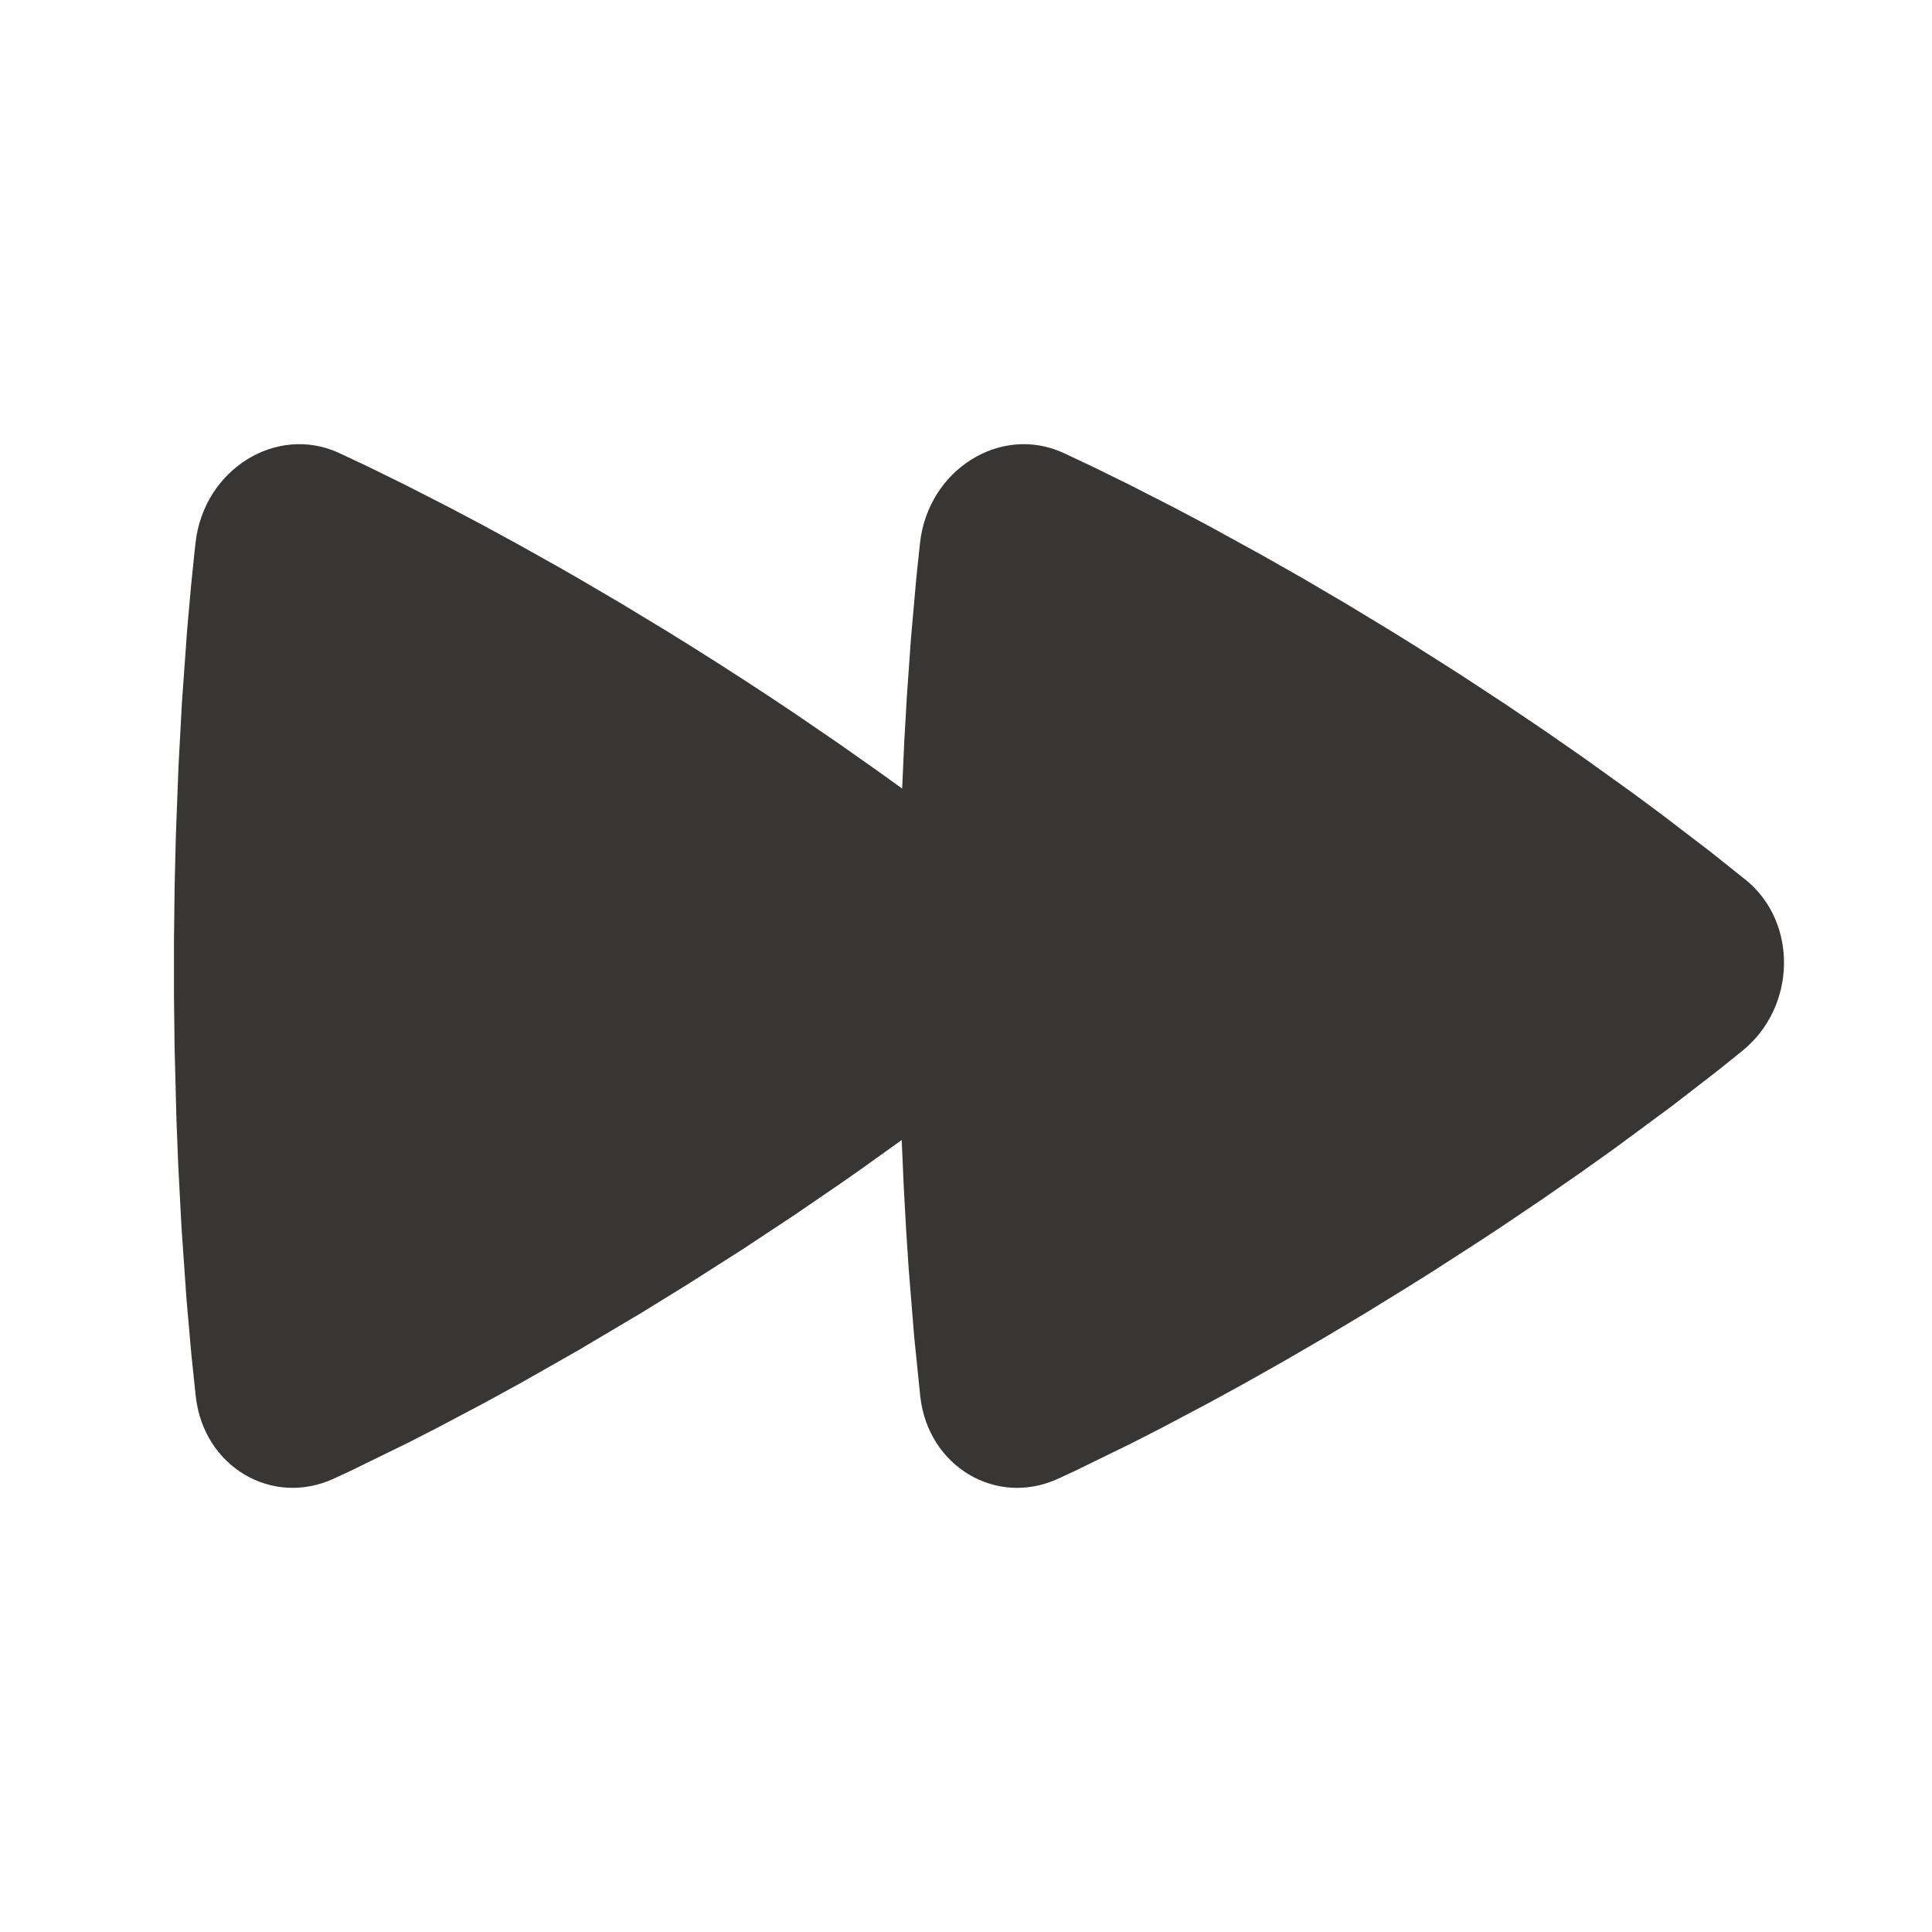 <svg width="60" height="60" viewBox="0 0 60 60" fill="none" xmlns="http://www.w3.org/2000/svg">
<g clip-path="url(#clip0_1914_72)">
<path fill-rule="evenodd" clip-rule="evenodd" d="M33.031 14.068L33.919 14.486L35.064 15.048L36.447 15.755L37.49 16.306L39.222 17.257L40.48 17.972L41.812 18.754L43.213 19.603C43.452 19.75 43.693 19.9 43.937 20.052L45.375 20.966L46.724 21.851L47.983 22.701L49.147 23.509L50.711 24.631L51.627 25.31L53.145 26.472L54.225 27.334C55.835 28.647 55.793 31.262 54.119 32.628L53.35 33.246L51.945 34.333L50.12 35.681L49.055 36.439L47.891 37.246L46.631 38.096C46.413 38.241 46.191 38.387 45.965 38.535L44.563 39.44C44.322 39.593 44.077 39.748 43.828 39.903L42.433 40.763L41.104 41.557L39.844 42.288L38.66 42.956L37.555 43.561L36.058 44.353L35.173 44.806L33.393 45.676L32.865 45.921C30.938 46.807 28.828 45.543 28.581 43.377L28.392 41.526L28.223 39.441L28.142 38.212L28.067 36.864L28.003 35.404L26.764 36.292C26.545 36.447 26.321 36.604 26.09 36.764L24.639 37.756L23.05 38.806L21.328 39.903L19.933 40.763L17.965 41.931L16.16 42.956L15.055 43.561L13.558 44.353L12.673 44.806L10.893 45.676L10.365 45.921C8.438 46.807 6.328 45.543 6.081 43.377L5.945 42.086L5.79 40.323L5.637 38.121L5.536 36.203L5.481 34.804L5.422 32.537L5.403 30.919V29.213L5.423 27.545L5.461 25.967L5.544 23.78L5.65 21.822L5.809 19.594L5.93 18.231L6.04 17.149C6.051 17.044 6.062 16.946 6.073 16.853C6.33 14.577 8.587 13.17 10.531 14.068L11.419 14.486L12.564 15.048L13.947 15.755L14.99 16.306L16.124 16.924L17.341 17.606C17.551 17.726 17.764 17.848 17.98 17.972L19.312 18.754L20.713 19.603C20.951 19.75 21.193 19.9 21.437 20.052C22.6 20.78 23.684 21.486 24.683 22.158L26.117 23.139L27.417 24.057C27.623 24.204 27.823 24.349 28.017 24.49L28.084 23.01L28.162 21.651L28.289 19.849L28.46 17.92L28.573 16.853C28.83 14.577 31.087 13.17 33.031 14.068Z" fill="#383635"/>
</g>
<defs>
<clipPath id="clip0_1914_72">
<rect width="60" height="60" fill="white"/>
</clipPath>
</defs>
</svg>
